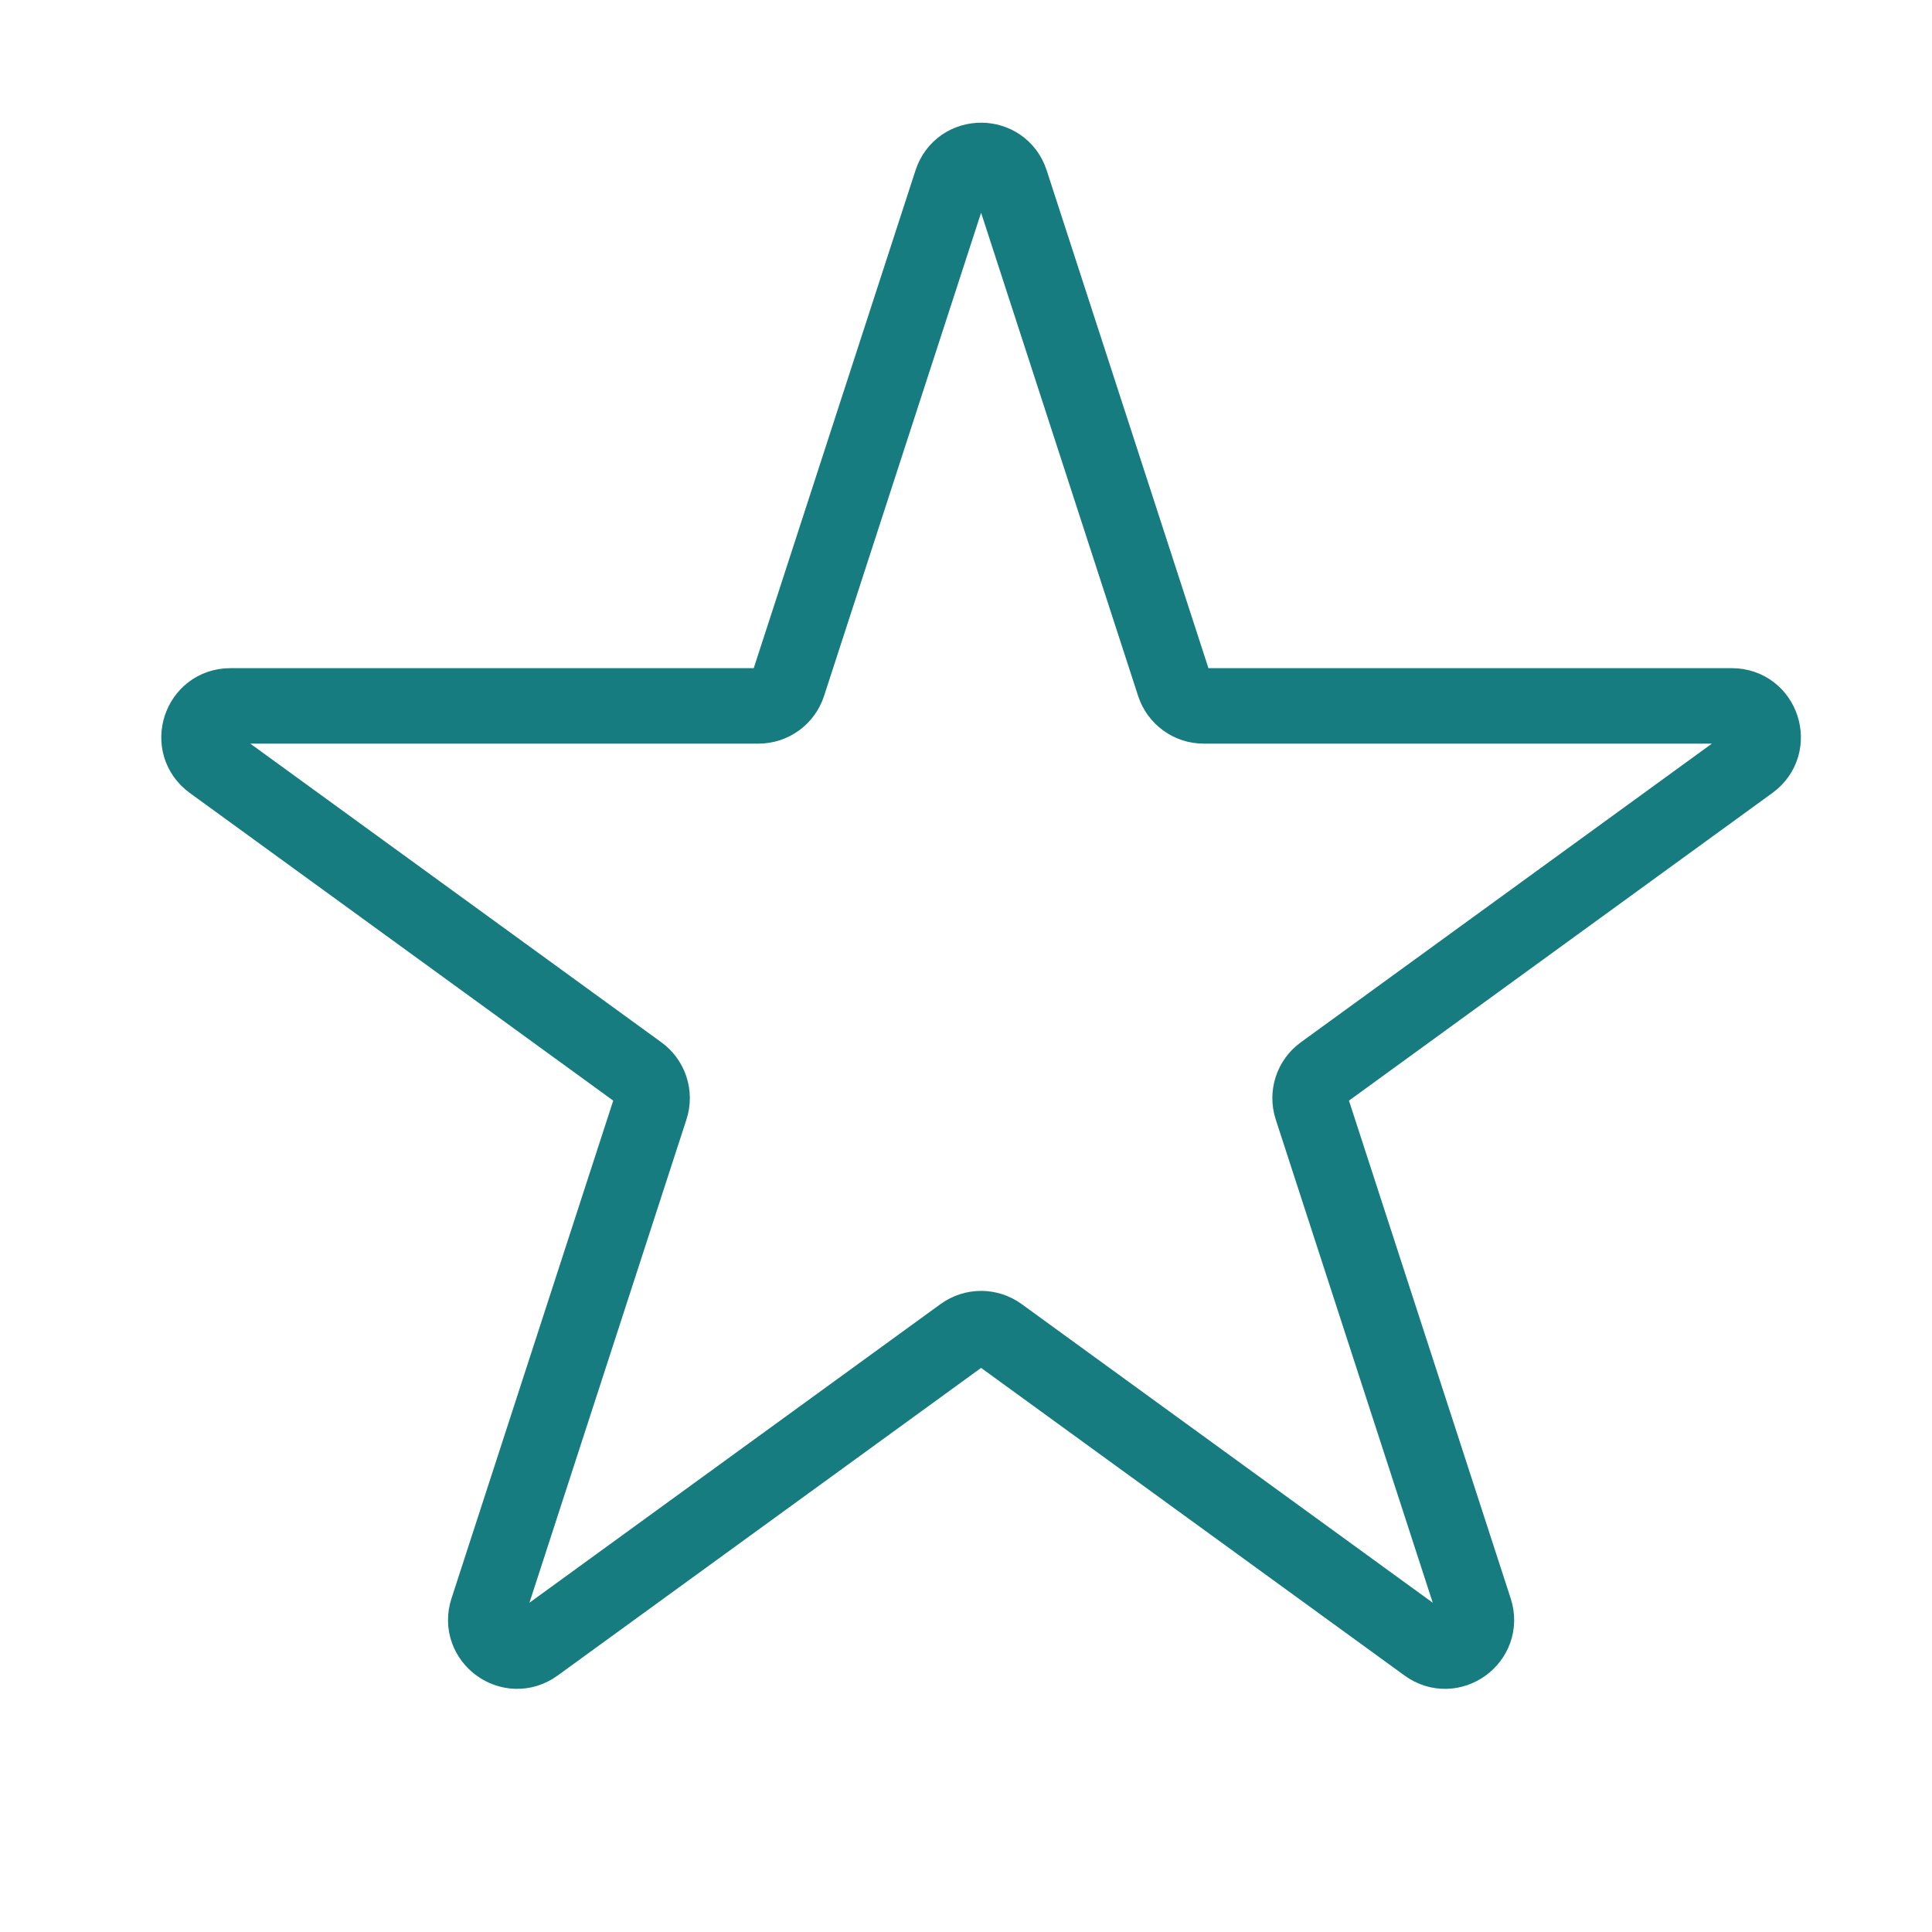 <svg width="64" height="64" viewBox="0 0 64 64" fill="none" xmlns="http://www.w3.org/2000/svg">
<g id="coin">
<path id="Star 7" d="M31.516 6.03C31.825 5.076 33.175 5.076 33.484 6.03L38.891 22.669C39.029 23.095 39.427 23.384 39.875 23.384H57.37C58.373 23.384 58.79 24.667 57.979 25.256L43.825 35.54C43.462 35.803 43.31 36.271 43.449 36.697L48.855 53.336C49.165 54.29 48.074 55.083 47.262 54.493L33.108 44.21C32.746 43.947 32.254 43.947 31.892 44.21L17.738 54.493C16.926 55.083 15.835 54.29 16.145 53.336L21.551 36.697C21.69 36.271 21.538 35.803 21.175 35.54L7.021 25.256C6.21 24.667 6.627 23.384 7.63 23.384H25.125C25.573 23.384 25.971 23.095 26.109 22.669L31.516 6.03Z" stroke="#167C80" stroke-width="2.5"/>
</g>
</svg>
